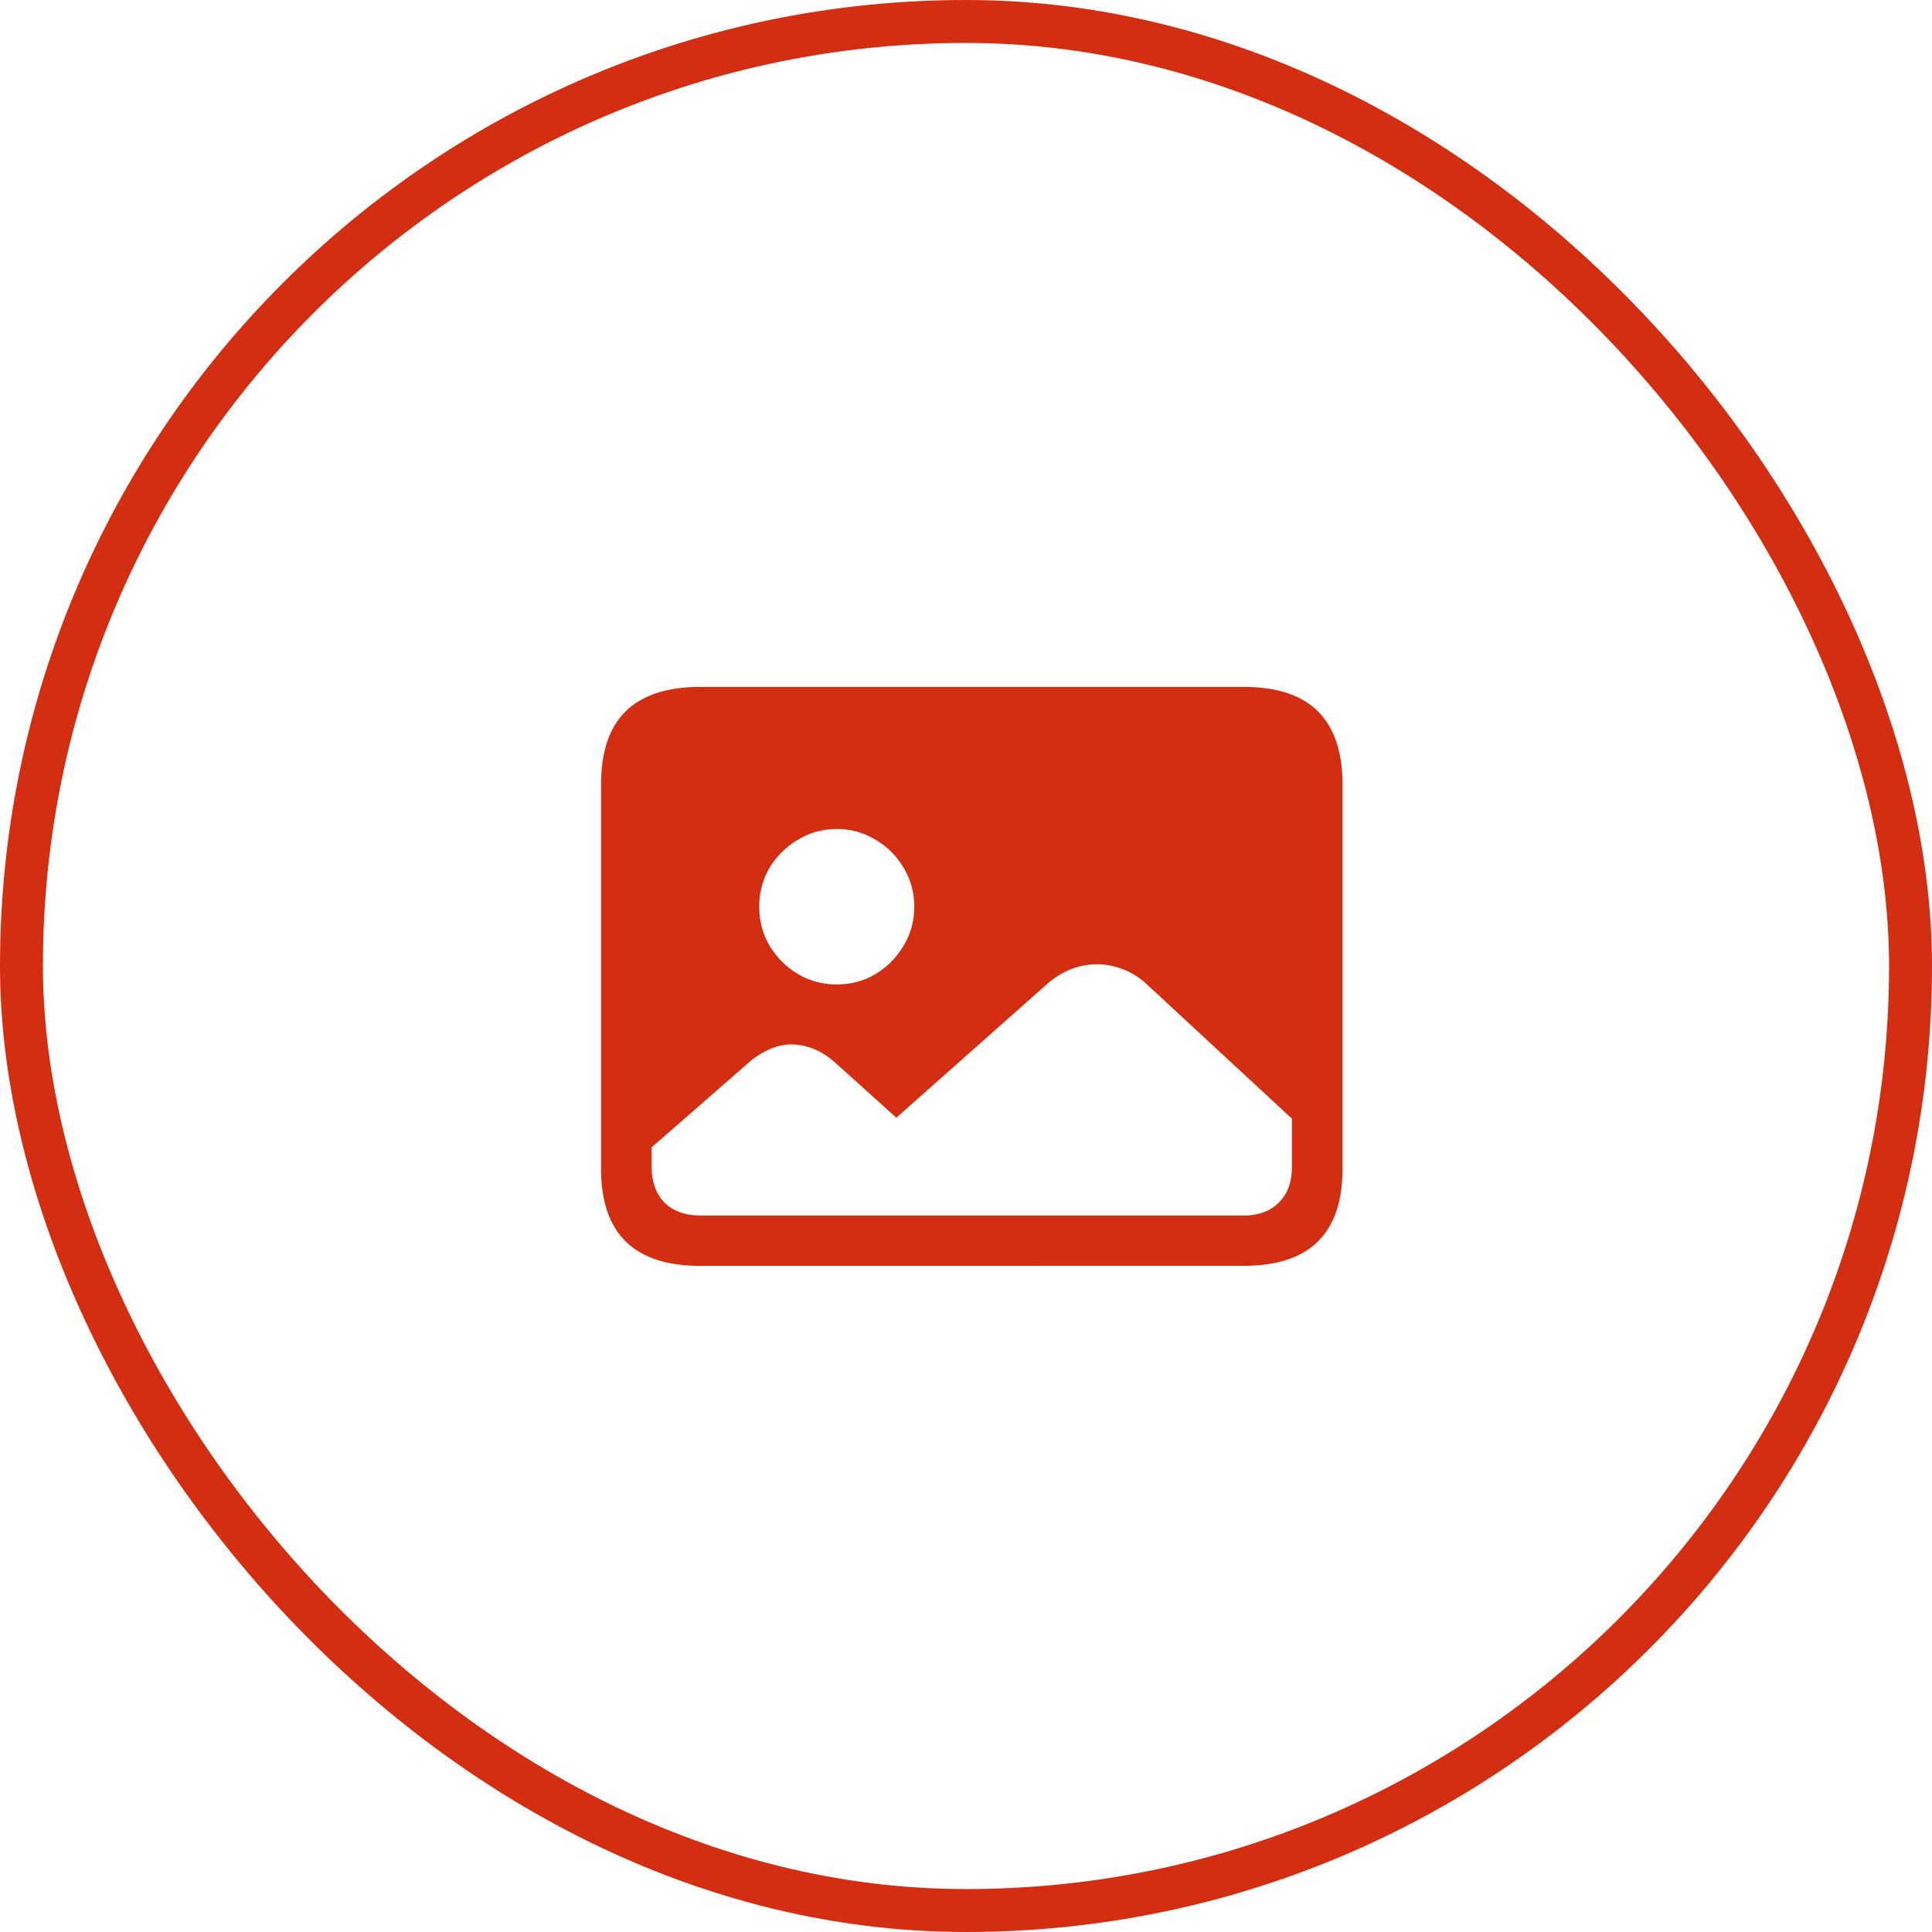 <svg xmlns="http://www.w3.org/2000/svg" width="45" height="45" fill="none"><rect width="44" height="44" x=".5" y=".5" stroke="#D42E12" rx="22"/><path fill="#D42E12" d="M16.314 28.312h12.65q.52 0 .82-.3.307-.3.307-.828v-1.128l-3.369-3.12a1.7 1.7 0 0 0-.564-.359q-.3-.117-.6-.117-.645 0-1.18.469l-3.5 3.105-1.4-1.26q-.483-.446-1.054-.446-.242 0-.498.11a1.9 1.9 0 0 0-.498.322l-2.249 1.963v.446q0 .536.3.843.309.3.835.3m3.18-5.383q.49 0 .9-.242.41-.249.652-.66.249-.41.249-.907t-.25-.909a1.8 1.8 0 0 0-.651-.651 1.7 1.7 0 0 0-.9-.25q-.5 0-.909.25a1.9 1.9 0 0 0-.66.651 1.76 1.76 0 0 0-.24.909q0 .497.24.908.25.41.66.659.41.242.908.242M16.3 29.484q-1.15 0-1.729-.571-.57-.564-.571-1.692v-8.95q0-1.136.571-1.7.579-.57 1.729-.571h12.67q1.157 0 1.73.571.57.572.57 1.7v8.95q0 1.128-.57 1.692-.573.57-1.73.57z"/></svg>
